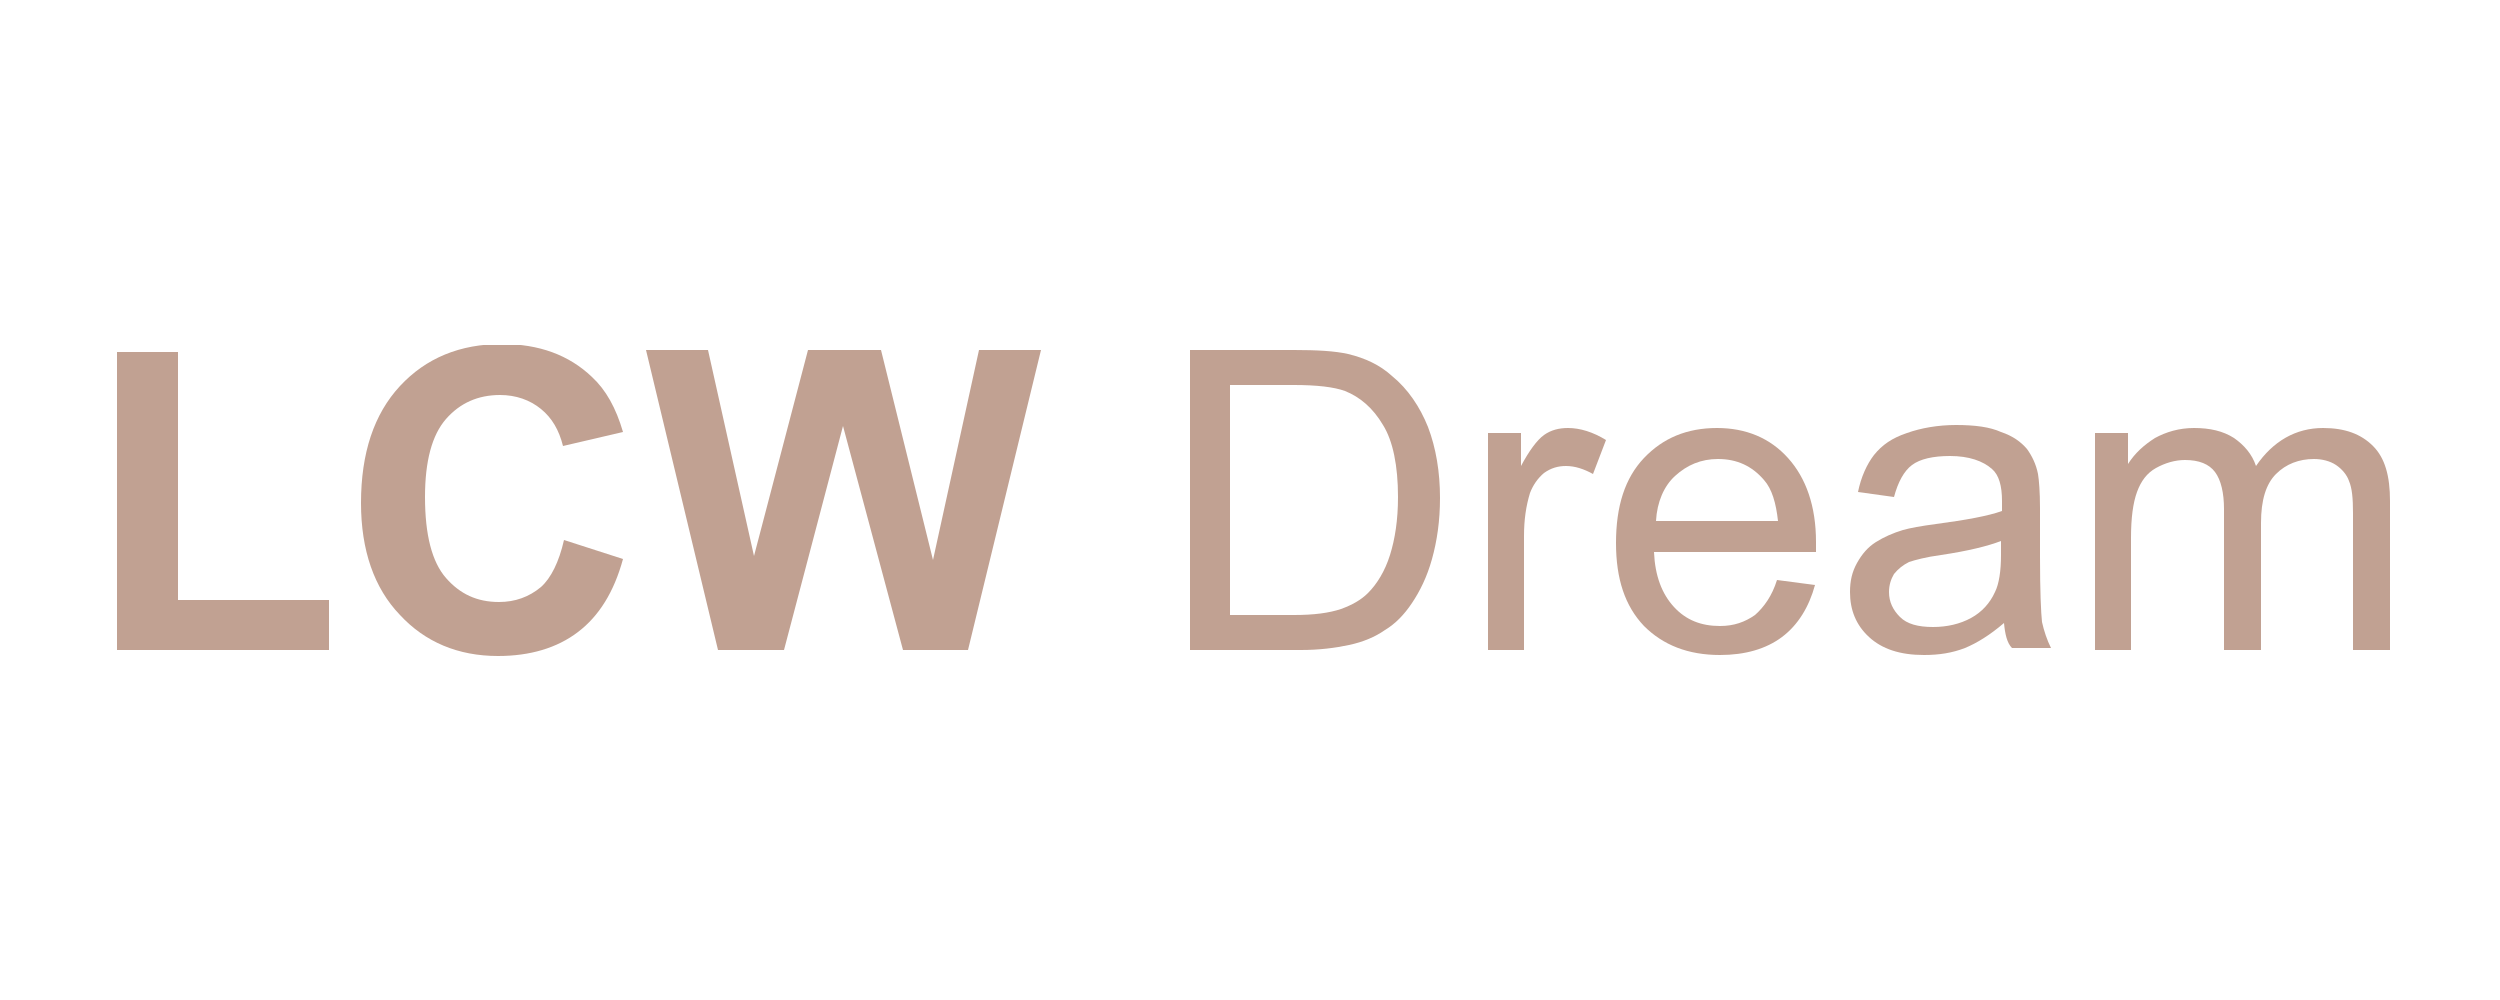 <svg xmlns="http://www.w3.org/2000/svg" xmlns:xlink="http://www.w3.org/1999/xlink" id="Layer_1" x="0px" y="0px" viewBox="0 0 250 100" style="enable-background:new 0 0 250 100;" xml:space="preserve"><style type="text/css">	.st0{fill:#C1A192;}	.st1{clip-path:url(#SVGID_00000078724987652094098110000018035690602459073152_);fill:#C1A192;}</style><polygon class="st0" points="11.7,35.2 11.7,65 32.9,65 32.9,60 17.8,60 17.8,35.2 "></polygon><g>	<defs>		<rect id="SVGID_1_" x="11.7" y="34.5" width="227.3" height="31.1"></rect>	</defs>	<clipPath id="SVGID_00000116209352121760015880000009220446736914577559_">		<use xlink:href="#SVGID_1_" style="overflow:visible;"></use>	</clipPath>	<path style="clip-path:url(#SVGID_00000116209352121760015880000009220446736914577559_);fill:#C1A192;" d="M56.4,54l5.9,1.9  c-0.9,3.3-2.4,5.7-4.5,7.3c-2.1,1.6-4.8,2.4-8,2.4c-4,0-7.3-1.4-9.8-4.1c-2.6-2.7-3.9-6.5-3.9-11.2c0-5,1.3-8.9,3.9-11.7  c2.6-2.8,6-4.2,10.2-4.2c3.7,0,6.7,1.1,9,3.3c1.4,1.3,2.4,3.1,3.1,5.5l-6,1.4c-0.4-1.6-1.1-2.8-2.2-3.7c-1.1-0.9-2.5-1.4-4.1-1.4  c-2.2,0-4,0.8-5.4,2.4c-1.4,1.6-2.1,4.2-2.1,7.8c0,3.8,0.7,6.5,2.1,8.1c1.4,1.6,3.1,2.4,5.3,2.4c1.6,0,3-0.5,4.2-1.5  C55.1,57.8,55.9,56.2,56.4,54"></path>	<polygon style="clip-path:url(#SVGID_00000116209352121760015880000009220446736914577559_);fill:#C1A192;" points="71.8,65   64.6,35 70.8,35 75.4,55.6 80.8,35 88.1,35 93.3,56 97.9,35 104.1,35 96.8,65 90.3,65 84.3,42.6 78.4,65  "></polygon>	<path style="clip-path:url(#SVGID_00000116209352121760015880000009220446736914577559_);fill:#C1A192;" d="M119,65V35h10.4  c2.3,0,4.1,0.1,5.4,0.4c1.7,0.4,3.2,1.1,4.4,2.2c1.6,1.3,2.8,3.1,3.6,5.1c0.8,2.1,1.2,4.5,1.2,7.1c0,2.3-0.3,4.3-0.8,6.1  c-0.5,1.8-1.2,3.2-2,4.4c-0.8,1.2-1.7,2.1-2.7,2.7c-1,0.7-2.2,1.2-3.6,1.5c-1.4,0.3-3,0.5-4.8,0.5H119z M123,61.5h6.4  c2,0,3.5-0.2,4.7-0.6c1.1-0.4,2-0.9,2.7-1.6c0.9-0.9,1.7-2.2,2.2-3.8c0.5-1.6,0.8-3.5,0.8-5.8c0-3.1-0.5-5.6-1.5-7.2  c-1-1.7-2.3-2.8-3.8-3.4c-1.1-0.4-2.8-0.6-5.1-0.6H123V61.5z"></path>	<path style="clip-path:url(#SVGID_00000116209352121760015880000009220446736914577559_);fill:#C1A192;" d="M148.8,65V43.3h3.3v3.3  c0.8-1.5,1.6-2.6,2.3-3.1c0.7-0.5,1.5-0.7,2.4-0.7c1.2,0,2.5,0.4,3.8,1.2l-1.3,3.4c-0.9-0.5-1.8-0.8-2.7-0.8  c-0.8,0-1.5,0.2-2.2,0.7c-0.6,0.5-1.1,1.2-1.4,2c-0.4,1.3-0.6,2.7-0.6,4.3V65H148.8z"></path>	<path style="clip-path:url(#SVGID_00000116209352121760015880000009220446736914577559_);fill:#C1A192;" d="M177.7,58l3.8,0.5  c-0.6,2.2-1.7,4-3.3,5.2c-1.6,1.2-3.7,1.8-6.2,1.8c-3.2,0-5.7-1-7.6-2.9c-1.9-2-2.8-4.7-2.8-8.3c0-3.7,0.9-6.5,2.8-8.5  c1.9-2,4.3-3,7.3-3c2.9,0,5.3,1,7.1,3c1.8,2,2.8,4.8,2.8,8.4c0,0.2,0,0.5,0,1h-16.2c0.1,2.4,0.8,4.2,2,5.5s2.7,1.9,4.6,1.9  c1.4,0,2.5-0.4,3.5-1.1C176.4,60.7,177.2,59.6,177.7,58 M165.6,52.1h12.2c-0.2-1.8-0.6-3.2-1.4-4.1c-1.2-1.4-2.7-2.1-4.6-2.1  c-1.7,0-3.1,0.6-4.3,1.7C166.4,48.6,165.7,50.2,165.6,52.1"></path>	<path style="clip-path:url(#SVGID_00000116209352121760015880000009220446736914577559_);fill:#C1A192;" d="M200.4,62.3  c-1.4,1.2-2.7,2-3.9,2.5c-1.3,0.5-2.6,0.7-4.1,0.7c-2.4,0-4.2-0.6-5.5-1.8c-1.3-1.2-1.9-2.7-1.9-4.5c0-1.1,0.2-2,0.7-2.9  c0.5-0.9,1.1-1.6,1.9-2.1c0.8-0.5,1.7-0.9,2.7-1.2c0.7-0.2,1.8-0.4,3.3-0.6c3-0.4,5.2-0.8,6.6-1.3c0-0.5,0-0.8,0-1  c0-1.5-0.3-2.6-1-3.2c-0.9-0.8-2.3-1.3-4.2-1.3c-1.7,0-3,0.3-3.8,0.9c-0.8,0.6-1.4,1.7-1.8,3.2l-3.6-0.5c0.3-1.5,0.9-2.8,1.6-3.7  c0.8-1,1.8-1.7,3.3-2.2c1.4-0.5,3.1-0.8,4.9-0.8c1.9,0,3.4,0.2,4.5,0.7c1.2,0.4,2,1,2.6,1.7c0.5,0.7,0.9,1.5,1.1,2.5  c0.1,0.6,0.2,1.8,0.2,3.4v4.9c0,3.4,0.1,5.6,0.2,6.5c0.2,0.9,0.5,1.8,0.9,2.6h-3.9C200.7,64.3,200.5,63.4,200.4,62.3 M200.1,54.1  c-1.3,0.5-3.3,1-6,1.4c-1.5,0.2-2.6,0.5-3.2,0.7c-0.6,0.3-1.1,0.7-1.5,1.2c-0.3,0.5-0.5,1.1-0.5,1.8c0,1,0.4,1.8,1.1,2.5  c0.7,0.7,1.8,1,3.3,1c1.4,0,2.7-0.3,3.8-0.9c1.1-0.6,1.9-1.5,2.4-2.6c0.4-0.8,0.6-2.1,0.6-3.7V54.1z"></path>	<path style="clip-path:url(#SVGID_00000116209352121760015880000009220446736914577559_);fill:#C1A192;" d="M209.5,65V43.3h3.3v3.1  c0.7-1.1,1.6-1.9,2.7-2.6c1.1-0.6,2.4-1,3.9-1c1.6,0,2.9,0.3,4,1c1,0.7,1.8,1.6,2.2,2.8c1.7-2.5,4-3.8,6.7-3.8c2.2,0,3.8,0.6,5,1.8  c1.2,1.2,1.7,3,1.7,5.5V65h-3.7V51.3c0-1.5-0.1-2.5-0.4-3.2c-0.2-0.6-0.7-1.2-1.3-1.6c-0.6-0.4-1.4-0.6-2.2-0.6  c-1.5,0-2.8,0.5-3.8,1.5c-1,1-1.5,2.6-1.5,4.9V65h-3.7V50.9c0-1.6-0.3-2.9-0.9-3.7c-0.6-0.8-1.6-1.2-3-1.2c-1,0-2,0.3-2.9,0.8  c-0.9,0.5-1.5,1.3-1.9,2.4c-0.4,1.1-0.6,2.6-0.6,4.6V65H209.5z"></path></g></svg>